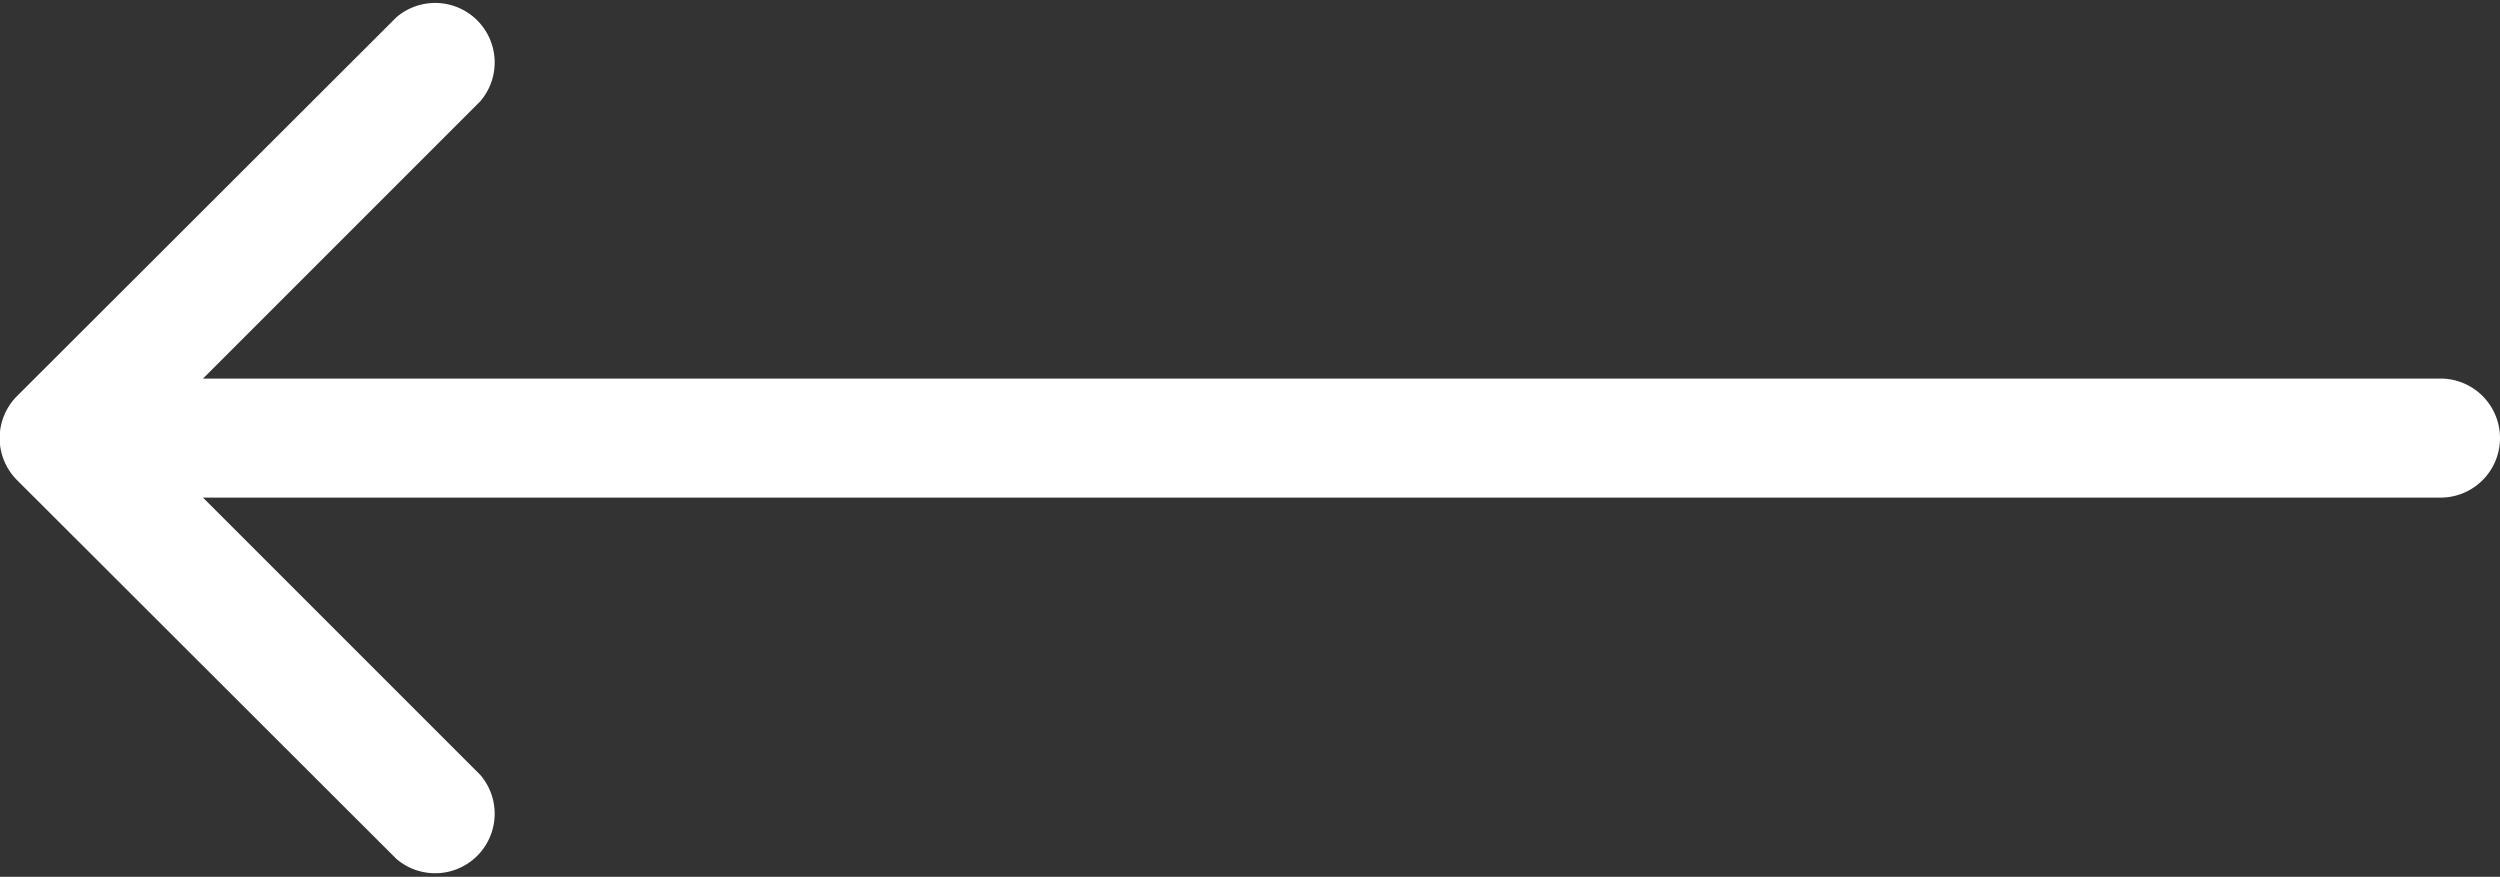 <svg id="Слой_1" data-name="Слой 1" xmlns="http://www.w3.org/2000/svg" width="42" height="14.73" viewBox="0 0 42 14.73">
  <rect x="0" y="0" width="42" height="14.73" fill="#333333" stroke="none"/>
  <defs>
    <style>
      .cls-1 {
        fill: #fff;
      }
    </style>
  </defs>
  <path class="cls-1" d="M41.5,9a1,1,0,0,0,0-2ZM.79,7.29a1,1,0,0,0,0,1.42l6.37,6.36a1,1,0,0,0,1.41-1.41L2.91,8,8.57,2.34A1,1,0,0,0,7.16.93ZM41.5,7H1.5V9h40Z" transform="translate(-0.5 -0.64)"/>
</svg>
